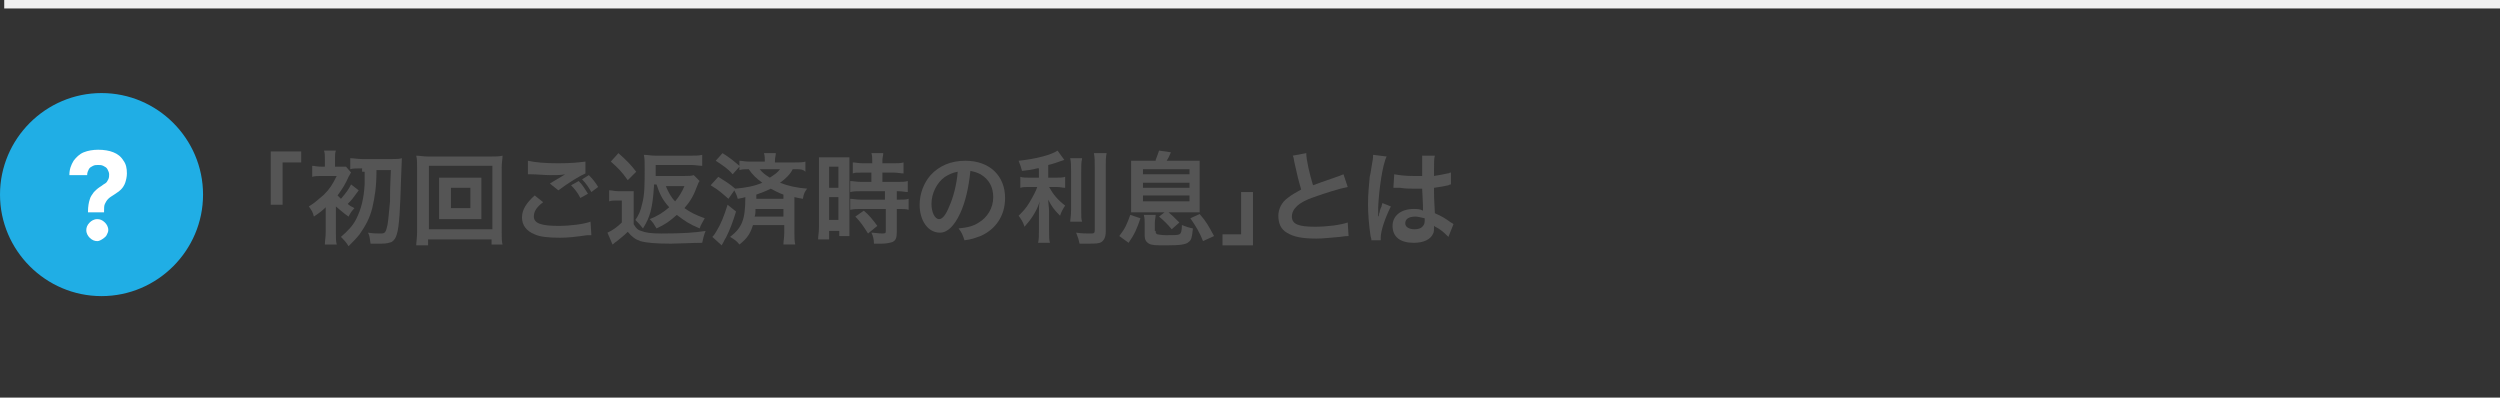 <?xml version="1.0" encoding="utf-8"?>
<!-- Generator: Adobe Illustrator 27.8.1, SVG Export Plug-In . SVG Version: 6.00 Build 0)  -->
<svg version="1.1" id="レイヤー_1" xmlns="http://www.w3.org/2000/svg" xmlns:xlink="http://www.w3.org/1999/xlink" x="0px"
	 y="0px" viewBox="0 0 295.5 47" style="enable-background:new 0 0 295.5 47;" xml:space="preserve">
<rect x="0" y="0" width="295.5" height="47" fill="#333333" stroke="none"/>
<style type="text/css">
	.st0{fill:#20AEE5;}
	.st1{fill:#FFFFFF;}
	.st2{fill:#F0F0F0;}
	.st3{fill:#555555;}
</style>
<path class="st0" d="M12,11L12,11c6.6,0,12,5.4,12,12l0,0c0,6.6-5.4,12-12,12l0,0C5.4,35,0,29.6,0,23l0,0C0,16.4,5.4,11,12,11z"/>
<path class="st1" d="M10.4,25.2V25c0-0.6,0.1-1.1,0.2-1.4c0.1-0.4,0.3-0.6,0.5-0.9c0.2-0.2,0.4-0.4,0.7-0.6c0.2-0.1,0.4-0.3,0.6-0.4
	c0.2-0.1,0.3-0.3,0.4-0.5c0.1-0.2,0.1-0.4,0.1-0.6s-0.1-0.4-0.2-0.6c-0.1-0.2-0.3-0.3-0.5-0.4s-0.4-0.1-0.6-0.1
	c-0.2,0-0.4,0-0.6,0.1c-0.2,0.1-0.4,0.2-0.5,0.4c-0.1,0.2-0.2,0.4-0.2,0.7H8.2c0-0.7,0.2-1.2,0.5-1.7c0.3-0.4,0.7-0.8,1.2-1
	s1.1-0.3,1.7-0.3c0.7,0,1.3,0.1,1.8,0.3c0.5,0.2,0.9,0.5,1.2,1c0.3,0.4,0.4,0.9,0.4,1.5c0,0.4-0.1,0.8-0.2,1.1
	c-0.1,0.3-0.3,0.6-0.5,0.8c-0.2,0.2-0.5,0.4-0.8,0.6s-0.5,0.3-0.7,0.5s-0.3,0.4-0.4,0.6c-0.1,0.2-0.1,0.5-0.1,0.8v0.2h-1.9V25.2z
	 M11.5,28.5c-0.3,0-0.6-0.1-0.9-0.4c-0.2-0.2-0.4-0.5-0.4-0.9c0-0.3,0.1-0.6,0.4-0.9c0.2-0.2,0.5-0.4,0.9-0.4c0.3,0,0.6,0.1,0.9,0.4
	c0.2,0.2,0.4,0.5,0.4,0.9c0,0.2-0.1,0.4-0.2,0.6c-0.1,0.2-0.3,0.3-0.4,0.4C11.9,28.4,11.7,28.5,11.5,28.5z"/>
<rect x="0.5" class="st2" width="295" height="1"/>
<g>
	<path class="st3" d="M32,24.2v-6.3h3.6v1.3h-2.2v5H32z"/>
	<path class="st3" d="M39.7,24.6v2.8c0,0.7,0,1.1,0.1,1.5h-1.4c0-0.4,0.1-0.9,0.1-1.5v-2.3c0-0.1,0-0.2,0-0.3c0-0.1,0-0.1,0-0.3
		c-0.4,0.4-0.8,0.7-1.4,1.1c-0.1-0.5-0.3-0.8-0.6-1.2c0.7-0.4,1.2-0.9,1.8-1.4c0.7-0.7,1-1.2,1.5-2.2H38c-0.4,0-0.8,0-1.1,0.1v-1.3
		c0.3,0,0.5,0.1,1.1,0.1h0.4v-0.9c0-0.4,0-0.7-0.1-1h1.4c-0.1,0.3-0.1,0.5-0.1,1v0.9H40c0.4,0,0.6,0,0.9,0l0.6,0.7
		c-0.1,0.1-0.1,0.2-0.3,0.5c-0.3,0.7-0.7,1.4-1.3,2.2c0.1,0.1,0.2,0.2,0.4,0.4c0.6-0.7,0.9-1.1,1.2-1.7l0.9,0.7
		c-0.8,1.1-0.8,1.1-1.3,1.6c0.2,0.2,0.4,0.3,0.8,0.5c-0.3,0.3-0.5,0.6-0.7,1c-0.6-0.4-1-0.8-1.5-1.2L39.7,24.6z M42.8,19.9
		c-0.6,0-1.1,0-1.4,0.1v-1.3c0.4,0,0.9,0.1,1.4,0.1h3.5c0.5,0,0.9,0,1.2-0.1c0,0.3,0,0.3-0.1,2.6c-0.1,3.3-0.2,5.5-0.5,6.4
		c-0.1,0.4-0.3,0.7-0.6,0.9c-0.3,0.1-0.6,0.2-1.2,0.2c-0.3,0-0.5,0-1.3,0c-0.1-0.7-0.1-0.9-0.3-1.3c0.6,0.1,1.1,0.1,1.5,0.1
		c0.5,0,0.6-0.1,0.8-1c0.1-0.5,0.2-1.8,0.3-2.8c0-1.2,0-1.6,0.1-3.7h-1.7c0,2-0.2,3.2-0.5,4.5c-0.3,1.2-0.8,2.1-1.5,3.1
		c-0.4,0.5-0.7,0.8-1.3,1.4c-0.3-0.5-0.6-0.8-0.9-1.1c0.8-0.7,1.4-1.3,1.8-2.1c0.6-1.2,0.9-2.4,1-4.1c0-0.5,0-0.6,0-1.5H42.8z"/>
	<path class="st3" d="M58.1,29v-0.7h-7.5V29h-1.4c0-0.4,0.1-0.9,0.1-1.6v-7.6c0-0.6,0-1-0.1-1.4c0.4,0,0.8,0.1,1.4,0.1h7.4
		c0.6,0,1,0,1.4-0.1c0,0.4-0.1,0.8-0.1,1.4v7.6c0,0.6,0,1.2,0.1,1.5H58.1z M50.7,27.1h7.5v-7.5h-7.5V27.1z M55.7,21
		c0.5,0,0.9,0,1.2,0c0,0.3,0,0.6,0,1v2.9c0,0.4,0,0.6,0,1c-0.3,0-0.7,0-1.2,0h-2.6c-0.6,0-0.8,0-1.2,0c0-0.3,0-0.6,0-1v-2.9
		c0-0.3,0-0.6,0-1c0.3,0,0.6,0,1.2,0H55.7z M53.3,24.6h2.3v-2.4h-2.3V24.6z"/>
	<path class="st3" d="M64.2,23.9c-0.8,0.6-1.1,1.1-1.1,1.7c0,0.8,0.9,1.1,2.9,1.1c1.4,0,3-0.2,3.8-0.5l0.1,1.6c-0.2,0-0.3,0-0.5,0
		c-1.4,0.2-2.2,0.3-3.2,0.3c-1.3,0-2.4-0.1-3-0.4c-1-0.4-1.5-1.1-1.5-2c0-0.9,0.5-1.7,1.5-2.6L64.2,23.9z M62.4,19
		c0.9,0.2,2,0.3,3.6,0.3c1.5,0,2.4-0.1,3.2-0.2l0,1.4c-0.7,0.3-2,1.1-3.2,2l-1-0.8c0.6-0.4,1.2-0.7,1.8-1.1c-0.5,0.1-1,0.1-1.8,0.1
		c-0.6,0-1.6-0.1-2.2-0.1c-0.2,0-0.3,0-0.4,0L62.4,19z M68.4,21.4c0.5,0.5,0.7,0.9,1.1,1.5l-0.9,0.5c-0.3-0.6-0.7-1.1-1.1-1.5
		L68.4,21.4z M69.9,22.7c-0.3-0.5-0.6-1-1.1-1.5l0.8-0.5c0.5,0.5,0.8,0.9,1.1,1.4L69.9,22.7z"/>
	<path class="st3" d="M72.1,22.5c0.3,0,0.5,0.1,1,0.1H74c0.3,0,0.6,0,0.9,0c0,0.3,0,0.7,0,1.3v2.6c0.3,0.5,0.5,0.7,0.9,0.8
		c0.5,0.2,1.1,0.3,2.4,0.3c2.5,0,3.9-0.1,5.2-0.3c-0.2,0.5-0.3,0.9-0.4,1.4c-1.1,0-2.9,0.1-3.7,0.1c-1.8,0-2.9-0.1-3.6-0.3
		c-0.6-0.2-1-0.5-1.5-1.1c-0.5,0.5-0.8,0.7-1.4,1.2c-0.1,0-0.2,0.2-0.4,0.3l-0.6-1.4c0.5-0.2,1.2-0.7,1.7-1.2v-2.6h-0.7
		c-0.3,0-0.5,0-0.8,0.1V22.5z M73.1,18.1c0.9,0.8,1.5,1.4,2.1,2.2l-1,1c-0.7-1-1.1-1.4-2-2.2L73.1,18.1z M77.3,22
		c-0.1,1.5-0.2,2.2-0.4,3c-0.2,0.7-0.4,1.2-0.9,2c-0.3-0.4-0.5-0.6-0.9-1c0.4-0.6,0.6-1,0.8-1.9c0.3-1.1,0.3-2.3,0.3-4.2
		c0-0.8,0-1.2-0.1-1.6c0.4,0,0.8,0.1,1.4,0.1h4.1c0.6,0,1,0,1.4-0.1v1.3c-0.4,0-0.8-0.1-1.3-0.1h-4.2c0,0.6,0,1.1,0,1.3h3.4
		c0.5,0,0.8,0,1.1-0.1l0.7,0.7c-0.1,0.1-0.2,0.3-0.3,0.6c-0.4,1.1-0.8,1.8-1.5,2.6c0.7,0.5,1.3,0.8,2.4,1.2
		c-0.2,0.4-0.5,0.8-0.6,1.2c-1.2-0.5-1.8-0.9-2.7-1.6c-0.8,0.7-1.3,1.1-2.4,1.6c-0.3-0.5-0.4-0.7-0.8-1.1c1-0.4,1.6-0.8,2.3-1.4
		c-0.8-0.9-1.1-1.5-1.5-2.7H77.3z M78.7,22c0.3,0.7,0.6,1.3,1.1,1.8c0.5-0.6,0.8-1.1,1.1-1.8H78.7z"/>
	<path class="st3" d="M84.9,20.9c0.8,0.5,1.3,0.8,2,1.4c1.2-0.1,2.3-0.3,3.2-0.7c-0.7-0.5-1.2-1-1.6-1.6c-0.5,0-0.7,0-1.1,0.1v-0.4
		l-0.8,0.9c-0.6-0.7-1.1-1-2-1.6l0.8-0.9c0.8,0.5,1.3,0.9,2,1.5v-0.6c0.3,0,0.6,0.1,1.2,0.1h1.8v-0.1c0-0.3,0-0.6-0.1-0.9h1.4
		c0,0.3-0.1,0.5-0.1,0.9v0.2h2.3c0.6,0,1,0,1.3-0.1v1.2C94.9,20,94.6,20,94,20h-0.3c-0.3,0.6-0.8,1.1-1.5,1.6c1,0.4,2,0.6,3.2,0.7
		c-0.3,0.4-0.4,0.6-0.5,1.2c-0.5-0.1-0.6-0.1-1-0.2v4.2c0,0.6,0,1,0.1,1.4h-1.4c0-0.4,0.1-0.8,0.1-1.4v-0.9H89
		c-0.3,1-0.7,1.6-1.6,2.3c-0.3-0.4-0.6-0.6-1.1-0.9c1.4-1.1,1.8-2,1.8-4.7c-0.3,0.1-0.4,0.1-0.9,0.2c-0.1-0.4-0.2-0.6-0.4-1l-0.7,1
		c-0.8-0.7-1.1-1-2.1-1.6L84.9,20.9z M87,25c-0.4,1.3-0.7,2.1-1.2,3.1c-0.1,0.1-0.2,0.4-0.5,0.9l-1.1-1c0.3-0.3,0.3-0.4,0.5-0.7
		c0.5-0.8,0.9-1.8,1.3-3.1L87,25z M89.3,24.7c0,0.4,0,0.6-0.1,0.9h3.4v-0.9H89.3z M92.6,23c-0.6-0.2-0.9-0.4-1.5-0.7
		c-0.6,0.3-1.1,0.5-1.7,0.7c0,0.3,0,0.3,0,0.5h3.2V23z M89.8,20c0.3,0.4,0.7,0.7,1.2,1c0.6-0.4,0.9-0.6,1.2-1H89.8z"/>
	<path class="st3" d="M96.8,19.8c0-0.5,0-0.9,0-1.2c0.3,0,0.5,0,1.1,0h1.5c0.5,0,0.8,0,1,0c0,0.3,0,0.5,0,1.2v6.9c0,0.6,0,0.9,0,1.2
		h-1.2v-0.6H98v1h-1.3c0-0.4,0.1-0.8,0.1-1.4V19.8z M98,22.2h1.1v-2.5H98V22.2z M98,26h1.1v-2.7H98V26z M102.1,20.4
		c-1,0-1,0-1.3,0.1v-1.3c0.3,0,0.7,0.1,1.2,0.1h1.1v-0.3c0-0.3,0-0.6-0.1-0.9h1.4c0,0.3-0.1,0.5-0.1,0.9v0.3h1.3
		c0.5,0,0.9,0,1.2-0.1v1.3c-0.3,0-0.7-0.1-1.2-0.1h-1.3v1.1h1.7c0.6,0,1,0,1.3-0.1v1.3c-0.3,0-0.6-0.1-1.2-0.1H106v1h0.2
		c0.6,0,0.9,0,1.2-0.1v1.3c-0.3-0.1-0.6-0.1-1.2-0.1H106v2.7c0,0.7-0.1,1-0.5,1.2c-0.3,0.1-0.7,0.2-1.3,0.2c-0.1,0-0.1,0-0.9,0
		c0-0.5-0.1-0.9-0.3-1.3c0.3,0,0.9,0.1,1.3,0.1c0.4,0,0.4-0.1,0.4-0.3v-2.6h-2.9c-0.4,0-0.9,0-1.3,0.1v-1.3c0.3,0,0.7,0.1,1.3,0.1
		h2.8v-1h-2.8c-0.5,0-0.9,0-1.3,0.1v-1.3c0.3,0,0.8,0.1,1.3,0.1h1.2v-1.1H102.1z M102.6,27.6c-0.5-0.8-0.9-1.4-1.5-2l1-0.7
		c0.6,0.5,1.1,1.1,1.6,1.8L102.6,27.6z"/>
	<path class="st3" d="M113.5,25.2c-0.7,1.5-1.5,2.3-2.4,2.3c-1.4,0-2.4-1.4-2.4-3.3c0-1.3,0.5-2.6,1.3-3.5c1-1.1,2.4-1.7,4.1-1.7
		c2.9,0,4.7,1.8,4.7,4.4c0,2.1-1.1,3.7-2.9,4.5c-0.6,0.2-1,0.4-1.9,0.5c-0.2-0.6-0.3-0.9-0.7-1.4c1.1-0.1,1.8-0.3,2.4-0.7
		c1-0.6,1.7-1.7,1.7-3c0-1.2-0.5-2.1-1.5-2.7c-0.4-0.2-0.7-0.3-1.2-0.4C114.5,22.2,114.1,23.9,113.5,25.2z M111.7,20.9
		c-1,0.7-1.6,2-1.6,3.2c0,1,0.4,1.8,0.9,1.8c0.4,0,0.8-0.5,1.2-1.5c0.5-1.1,0.9-2.7,1-4.1C112.6,20.4,112.2,20.6,111.7,20.9z"/>
	<path class="st3" d="M122.6,19.9c-0.8,0.2-1,0.2-1.8,0.3c-0.1-0.4-0.2-0.7-0.4-1.2c2-0.2,3.9-0.7,4.6-1.2l0.8,1.1
		c-0.9,0.3-1.4,0.5-1.9,0.6v1.5h1c0.4,0,0.7,0,1-0.1v1.3c-0.3,0-0.6-0.1-1-0.1H124c0.5,0.9,1,1.5,1.9,2.2c-0.2,0.3-0.5,0.8-0.6,1.2
		c-0.7-0.7-1-1.1-1.4-1.9c0,0.4,0.1,0.9,0.1,1.5v2.1c0,0.8,0,1.1,0.1,1.5h-1.4c0.1-0.4,0.1-0.8,0.1-1.5v-2c0-0.5,0-1,0.1-1.4
		c-0.3,0.9-0.5,1.2-0.8,1.7c-0.3,0.5-0.6,0.8-1,1.3c-0.2-0.6-0.4-0.9-0.7-1.3c0.5-0.5,0.9-0.9,1.3-1.6c0.3-0.5,0.8-1.4,0.9-1.8h-0.9
		c-0.5,0-0.8,0-1.1,0.1v-1.3c0.3,0.1,0.6,0.1,1.1,0.1h1.1V19.9z M127.9,18.8c-0.1,0.4-0.1,0.7-0.1,1.5v4.5c0,0.8,0,1.1,0.1,1.4h-1.4
		c0-0.3,0.1-0.6,0.1-1.4v-4.6c0-0.7,0-1-0.1-1.5H127.9z M130.8,18.1c-0.1,0.5-0.1,0.9-0.1,1.6v7.7c0,0.6-0.2,1-0.5,1.2
		c-0.3,0.2-0.7,0.2-1.7,0.2c-0.3,0-0.5,0-0.9,0c-0.1-0.5-0.2-0.8-0.4-1.3c0.7,0.1,1.1,0.1,1.6,0.1c0.5,0,0.6,0,0.6-0.4v-7.5
		c0-0.6,0-1.1-0.1-1.6H130.8z"/>
	<path class="st3" d="M132.3,27.9c0.7-0.9,0.9-1.4,1.3-2.5l1.2,0.4c-0.4,1.2-0.7,1.9-1.4,2.9L132.3,27.9z M136.6,18.9
		c0.2-0.5,0.3-0.8,0.4-1.1l1.4,0.2c-0.2,0.5-0.3,0.7-0.5,1h2.4c0.7,0,1.1,0,1.5,0c0,0.4,0,0.7,0,1.4v3.3c0,0.7,0,1,0,1.4
		c-0.3,0-0.7,0-1.3,0h-5.5c-0.6,0-1,0-1.3,0c0-0.4,0-0.6,0-1.4v-3.3c0-0.6,0-1,0-1.4c0.4,0,0.8,0,1.5,0H136.6z M135.1,20.6h5.5V20
		h-5.5V20.6z M135.1,22.2h5.5v-0.6h-5.5V22.2z M135.1,23.8h5.5v-0.7h-5.5V23.8z M136.6,27.3c0,0.2,0,0.3,0.2,0.4
		c0.1,0,0.5,0.1,1,0.1c0.9,0,1.4,0,1.6-0.1c0.2-0.1,0.3-0.4,0.3-1.1c0.5,0.2,0.8,0.3,1.3,0.4c-0.1,1.1-0.2,1.4-0.5,1.6
		c-0.3,0.3-1,0.4-2.6,0.4c-1.3,0-1.7,0-2.1-0.2c-0.3-0.2-0.5-0.4-0.5-1v-1.4c0-0.4,0-0.6-0.1-1h1.4c0,0.3-0.1,0.5-0.1,1V27.3z
		 M138.5,27.1c-0.5-0.6-0.9-1-1.5-1.5l0.9-0.7c0.6,0.5,0.9,0.8,1.5,1.4L138.5,27.1z M142.2,28.5c-0.4-1-0.8-1.7-1.5-2.7l1.1-0.5
		c0.8,0.9,1.1,1.5,1.7,2.6L142.2,28.5z"/>
	<path class="st3" d="M148.1,22.7v6.3h-3.6v-1.3h2.2v-5H148.1z"/>
	<path class="st3" d="M154.4,18.1c0,0.8,0.4,2.5,0.8,3.8c0.8-0.3,0.8-0.3,3.1-1.1c0.2-0.1,0.3-0.1,0.5-0.2l0.5,1.5
		c-1,0.2-2.6,0.7-4,1.2c-1.8,0.6-2.6,1.4-2.6,2.3c0,0.9,0.8,1.2,2.7,1.2c1.5,0,3-0.2,3.9-0.5l0.1,1.6c-0.3,0-0.3,0-1,0.1
		c-1.3,0.1-2,0.2-2.8,0.2c-1.7,0-2.7-0.2-3.5-0.7c-0.7-0.4-1-1.1-1-2c0-0.8,0.4-1.6,1.1-2.1c0.5-0.4,0.9-0.6,1.6-1
		c-0.3-1-0.5-1.8-0.8-3.2c-0.1-0.6-0.1-0.6-0.2-0.8L154.4,18.1z"/>
	<path class="st3" d="M162.1,28.4c0-0.1,0-0.2-0.1-0.5c-0.2-1.4-0.3-2.6-0.3-3.8c0-1.1,0.1-2.1,0.2-3.2c0.1-0.4,0.1-0.4,0.3-1.7
		c0.1-0.4,0.1-0.8,0.1-0.9c0,0,0,0,0,0l1.6,0.2c-0.5,1-0.9,3.9-1,6c0,0.4,0,0.4,0,0.6c0,0.1,0,0.1,0,0.2c0,0.1,0,0.1,0,0.3h0
		c0.1-0.1,0.1-0.1,0.1-0.3c0-0.1,0.1-0.2,0.1-0.4c0.1-0.3,0.1-0.3,0.2-0.5c0,0,0-0.1,0.1-0.4l1,0.4c-0.7,1.4-1.2,2.9-1.2,3.7
		c0,0.1,0,0.1,0,0.3L162.1,28.4z M164.8,20.6c0.6,0.1,1.2,0.2,2.2,0.2c0.4,0,0.7,0,1.1,0c0-0.7,0-1.3,0-1.8c0-0.3,0-0.4,0-0.6l1.5,0
		c-0.1,0.3-0.1,0.9-0.1,1.8c0,0.1,0,0.3,0,0.6c0.6-0.1,1.2-0.2,1.6-0.3c0.1,0,0.1,0,0.3-0.1l0.1,0l0,1.4c-0.1,0-0.1,0-0.3,0.1
		c-0.4,0.1-1,0.2-1.7,0.3c0,0.1,0,0.1,0,0.3c0,0.7,0,0.7,0.1,2.7c0.9,0.4,1.2,0.6,1.9,1.1c0.2,0.1,0.2,0.1,0.3,0.2l-0.6,1.5
		c-0.2-0.2-0.6-0.6-0.9-0.8c-0.4-0.3-0.7-0.4-0.8-0.5c0,0.1,0,0.1,0,0.2c0,0.3,0,0.5-0.1,0.7c-0.3,0.7-1.1,1.1-2.3,1.1
		c-1.6,0-2.5-0.7-2.5-2c0-1.2,1-2,2.5-2c0.4,0,0.7,0,1.1,0.2c0-0.3,0-0.9-0.1-2.6c-0.5,0-0.8,0-1.1,0c-0.4,0-0.9,0-1.5-0.1
		c-0.2,0-0.3,0-0.4,0c-0.1,0-0.2,0-0.2,0c-0.1,0-0.1,0-0.1,0c0,0,0,0-0.1,0L164.8,20.6z M167.3,25.6c-0.8,0-1.2,0.3-1.2,0.8
		c0,0.4,0.4,0.7,1.1,0.7c0.4,0,0.8-0.1,1-0.4c0.1-0.1,0.2-0.3,0.2-0.6c0-0.1,0-0.3,0-0.3C167.9,25.7,167.6,25.6,167.3,25.6z"/>
</g>
</svg>
